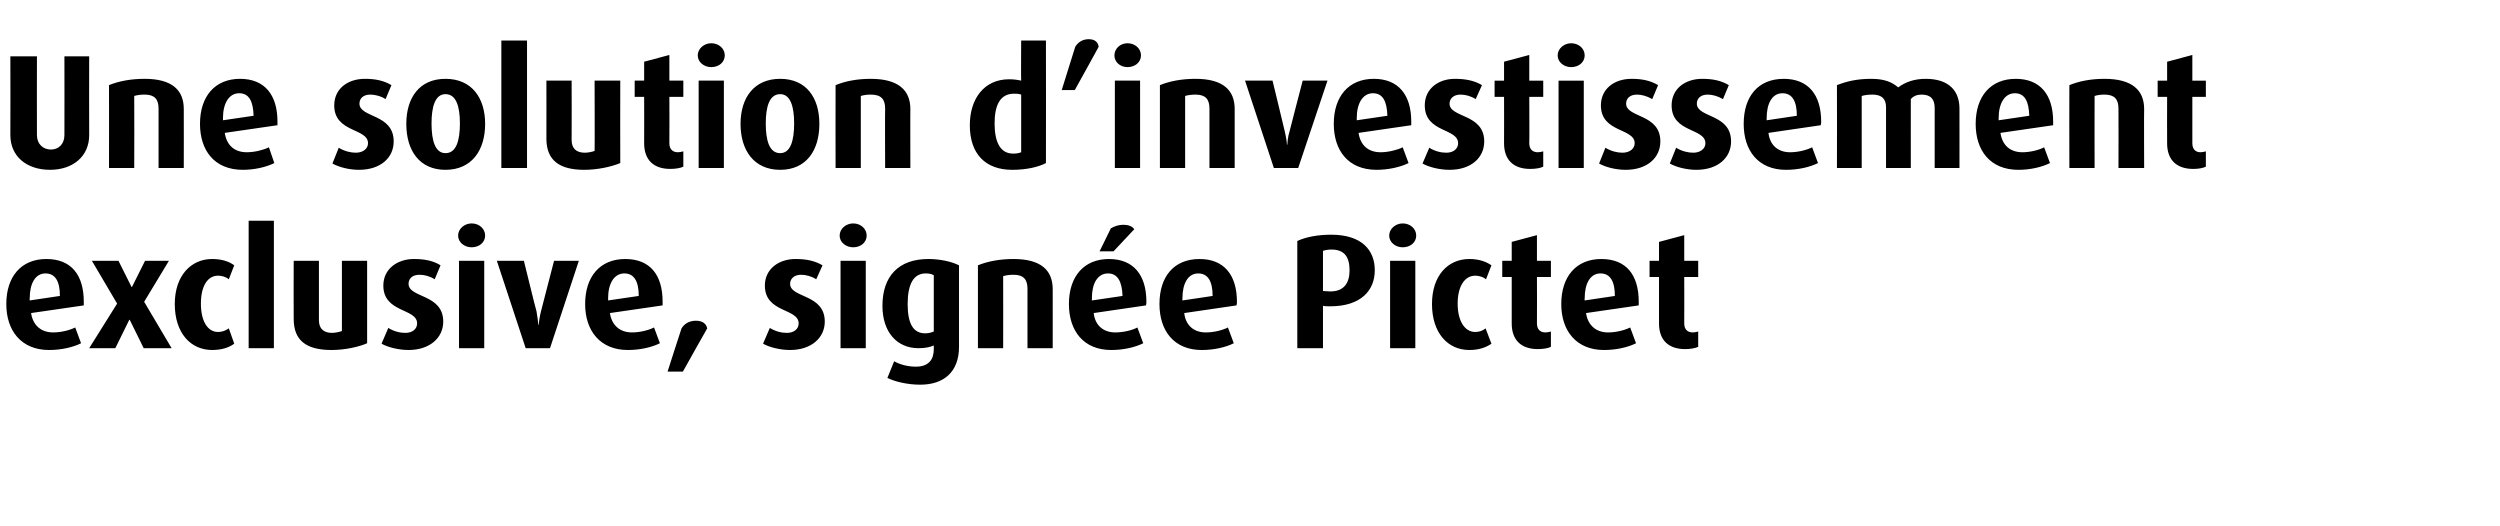 <?xml version="1.0" standalone="no"?><!DOCTYPE svg PUBLIC "-//W3C//DTD SVG 1.1//EN" "http://www.w3.org/Graphics/SVG/1.1/DTD/svg11.dtd"><svg xmlns="http://www.w3.org/2000/svg" version="1.1" width="555px" height="116.7px" viewBox="0 -9 555 116.7" style="top:-9px"><desc>Une solution d’investissement exclusive, sign e Pictet</desc><defs/><g id="Polygon35412"><path d="m18.6 58.8c0 0-11.7 1.7-11.7 1.7c.4 2.7 2.2 4.3 4.9 4.3c1.8 0 3.7-.5 4.9-1.1c0 0 1.3 3.5 1.3 3.5c-1.8.9-4.4 1.5-7.1 1.5c-6.2 0-9.5-4.3-9.5-10.2c0-6.1 3.3-10 8.9-10c5.5 0 8.3 3.5 8.3 9.5c0 .3 0 .4 0 .8zm-8.5-7.1c-2.3 0-3.5 2.3-3.5 5.5c-.05.04 0 .5 0 .5c0 0 6.72-1 6.7-1c0-3.2-1-5-3.2-5zm21.8 16.6l-3.1-6.3l-.1 0l-3.1 6.3l-5.8 0l6.2-9.9l-5.6-9.5l5.9 0l2.9 5.8l.1 0l2.9-5.8l5.3 0l-5.5 9.1l6.1 10.3l-6.2 0zm15.2.4c-4.8 0-8.3-3.8-8.3-10.2c0-6.3 3.6-10 8.3-10c2 0 3.7.5 4.9 1.4c0 0-1.2 3.1-1.2 3.1c-.6-.5-1.5-.8-2.4-.8c-2.3 0-3.8 2.3-3.8 6.2c0 3.9 1.5 6.3 3.8 6.3c.9 0 1.7-.3 2.4-.8c0 0 1.2 3.4 1.2 3.4c-1.2.9-2.9 1.4-4.9 1.4zm8.1-.4l0-28.3l5.6 0l0 28.3l-5.6 0zm18.4.4c-5.6 0-8.4-2.1-8.4-6.9c-.04.02 0-12.9 0-12.9l5.6 0c0 0-.02 13.17 0 13.2c0 1.8 1 2.8 2.9 2.8c.7 0 1.6-.2 2.2-.4c-.01-.02 0-15.6 0-15.6l5.6 0c0 0 0 18.28 0 18.3c-1.8.8-4.9 1.5-7.9 1.5zm17.1 0c-2.2 0-4.6-.6-6-1.4c0 0 1.5-3.5 1.5-3.5c1.3.8 2.6 1.1 3.8 1.1c1.6 0 2.6-.9 2.6-2.1c0-3.4-7.5-2.3-7.5-8.4c0-3.7 3.1-5.9 6.8-5.9c2.4 0 4.3.4 5.9 1.4c0 0-1.3 3.1-1.3 3.1c-1.1-.7-2.3-1-3.4-1c-1.6 0-2.4.9-2.4 2c0 3.2 7.7 2.2 7.7 8.4c0 3.6-3 6.3-7.7 6.3zm14-22.8c-1.6 0-3-1.1-3-2.6c0-1.5 1.4-2.7 3-2.7c1.7 0 3 1.2 3 2.7c0 1.5-1.3 2.6-3 2.6zm-2.8 22.4l0-19.4l5.6 0l0 19.4l-5.6 0zm20.2 0l-5.4 0l-6.4-19.4l6 0c0 0 2.75 11.22 2.8 11.2c.2 1.2.4 2.6.4 3c0 0 .1 0 .1 0c0-.4.2-1.8.5-3c-.01.02 2.9-11.2 2.9-11.2l5.5 0l-6.4 19.4zm25-9.5c0 0-11.7 1.7-11.7 1.7c.4 2.7 2.2 4.3 4.9 4.3c1.8 0 3.7-.5 4.9-1.1c0 0 1.3 3.5 1.3 3.5c-1.8.9-4.4 1.5-7.1 1.5c-6.2 0-9.5-4.3-9.5-10.2c0-6.1 3.3-10 8.9-10c5.5 0 8.3 3.5 8.3 9.5c0 .3 0 .4 0 .8zm-8.5-7.1c-2.3 0-3.6 2.3-3.6 5.5c.03.04 0 .5 0 .5c0 0 6.8-1 6.8-1c0-3.2-1-5-3.2-5zm13 21.8l-3.4 0c0 0 3.07-9.6 3.1-9.6c.6-1 1.7-1.7 3.2-1.7c1.5 0 2.3.7 2.5 1.7c-.04 0-5.4 9.6-5.4 9.6zm23.8-4.8c-2.2 0-4.6-.6-6-1.4c0 0 1.5-3.5 1.5-3.5c1.3.8 2.6 1.1 3.8 1.1c1.6 0 2.6-.9 2.6-2.1c0-3.4-7.5-2.3-7.5-8.4c0-3.7 3.1-5.9 6.8-5.9c2.4 0 4.3.4 6 1.4c0 0-1.4 3.1-1.4 3.1c-1.1-.7-2.3-1-3.4-1c-1.5 0-2.4.9-2.4 2c0 3.2 7.7 2.2 7.7 8.4c0 3.6-3 6.3-7.7 6.3zm14-22.8c-1.6 0-3-1.1-3-2.6c0-1.5 1.4-2.7 3-2.7c1.7 0 3 1.2 3 2.7c0 1.5-1.3 2.6-3 2.6zm-2.8 22.4l0-19.4l5.6 0l0 19.4l-5.6 0zm17.7 8.1c-2.9 0-5.7-.7-7.3-1.5c0 0 1.5-3.7 1.5-3.7c1.2.7 3 1.2 4.8 1.2c2.9 0 4-1.6 4-3.9c0 0 0-.8 0-.8c-.7.3-1.7.6-3.4.6c-4.8 0-8-3.6-8-9.4c0-6.6 3.6-10.4 10.2-10.4c2.4 0 5 .5 6.8 1.4c0 0 0 18.1 0 18.1c0 5.5-3.3 8.4-8.6 8.4zm3-24.3c-.5-.3-1.1-.4-1.8-.4c-2.7 0-4 2.4-4 6.8c0 4.3 1.2 6.5 3.9 6.5c.8 0 1.4-.2 1.9-.4c0 0 0-12.5 0-12.5zm20.8 16.2c0 0-.01-13.18 0-13.2c0-2.1-.9-3.1-3.1-3.1c-.9 0-1.6.1-2.3.3c.03.05 0 16 0 16l-5.6 0c0 0 .01-18.4 0-18.4c2.2-.9 4.9-1.4 7.9-1.4c6.1 0 8.7 2.5 8.7 6.7c.01-.04 0 13.1 0 13.1l-5.6 0zm26.3-9.5c0 0-11.6 1.7-11.6 1.7c.3 2.7 2.1 4.3 4.8 4.3c1.8 0 3.8-.5 4.9-1.1c0 0 1.3 3.5 1.3 3.5c-1.8.9-4.4 1.5-7.1 1.5c-6.2 0-9.4-4.3-9.4-10.2c0-6.1 3.3-10 8.9-10c5.4 0 8.3 3.5 8.3 9.5c0 .3 0 .4-.1.8zm-8.4-7.1c-2.4 0-3.6 2.3-3.6 5.5c-.01.04 0 .5 0 .5c0 0 6.75-1 6.8-1c-.1-3.2-1.1-5-3.2-5zm1.2-4.9l-3.1 0c0 0 2.53-5.14 2.5-5.1c.8-.5 1.8-.8 2.8-.8c1 0 2 .3 2.4 1c.02-.03-4.6 4.9-4.6 4.9zm27.3 12c0 0-11.6 1.7-11.6 1.7c.3 2.7 2.1 4.3 4.8 4.3c1.8 0 3.7-.5 4.9-1.1c0 0 1.3 3.5 1.3 3.5c-1.8.9-4.4 1.5-7.1 1.5c-6.2 0-9.4-4.3-9.4-10.2c0-6.1 3.2-10 8.9-10c5.4 0 8.3 3.5 8.3 9.5c0 .3 0 .4-.1.8zm-8.5-7.1c-2.3 0-3.5 2.3-3.5 5.5c-.03.04 0 .5 0 .5c0 0 6.74-1 6.7-1c0-3.2-1-5-3.2-5zm29.3 7.3c-.5 0-1.1 0-1.6-.1c.02 0 0 9.4 0 9.4l-5.7 0c0 0 0-23.8 0-23.8c1.9-.9 4.6-1.4 7.5-1.4c6.9 0 9.7 3.5 9.7 7.9c0 4.5-3.1 8-9.9 8zm.3-12.6c-.7 0-1.4.1-1.9.3c0 0 0 8.9 0 8.9c.5 0 1 .1 1.6.1c3.1 0 4.3-1.9 4.3-4.7c0-2.9-1.1-4.6-4-4.6zm15.8-.5c-1.6 0-3-1.1-3-2.6c0-1.5 1.4-2.7 3-2.7c1.7 0 3 1.2 3 2.7c0 1.5-1.3 2.6-3 2.6zm-2.8 22.4l0-19.4l5.6 0l0 19.4l-5.6 0zm17.6.4c-4.8 0-8.3-3.8-8.3-10.2c0-6.3 3.5-10 8.3-10c2 0 3.6.5 4.9 1.4c0 0-1.2 3.1-1.2 3.1c-.6-.5-1.5-.8-2.4-.8c-2.3 0-3.9 2.3-3.9 6.2c0 3.9 1.6 6.3 3.9 6.3c.9 0 1.7-.3 2.3-.8c0 0 1.3 3.4 1.3 3.4c-1.3.9-2.9 1.4-4.9 1.4zm15.2-.2c-3.7 0-5.8-2-5.8-5.7c.02-.01 0-10.3 0-10.3l-2.1 0l0-3.6l2.1 0l0-4.2l5.6-1.5l0 5.7l3.1 0l0 3.6l-3.1 0c0 0 .04 10.29 0 10.3c0 1.3.7 2 1.9 2c.4 0 .8-.1 1.2-.2c0 0 0 3.4 0 3.4c-.6.3-1.7.5-2.9.5zm22.4-9.7c0 0-11.7 1.7-11.7 1.7c.4 2.7 2.2 4.3 4.9 4.3c1.8 0 3.7-.5 4.9-1.1c0 0 1.3 3.5 1.3 3.5c-1.8.9-4.4 1.5-7.1 1.5c-6.2 0-9.5-4.3-9.5-10.2c0-6.1 3.3-10 8.9-10c5.5 0 8.3 3.5 8.3 9.5c0 .3 0 .4 0 .8zm-8.5-7.1c-2.3 0-3.5 2.3-3.5 5.5c-.05.04 0 .5 0 .5c0 0 6.72-1 6.7-1c0-3.2-1-5-3.2-5zm18.8 16.8c-3.7 0-5.8-2-5.8-5.7c.01-.01 0-10.3 0-10.3l-2.1 0l0-3.6l2.1 0l0-4.2l5.6-1.5l0 5.7l3.1 0l0 3.6l-3.1 0c0 0 .03 10.29 0 10.3c0 1.3.7 2 1.9 2c.4 0 .8-.1 1.2-.2c0 0 0 3.4 0 3.4c-.7.3-1.7.5-2.9.5z" stroke="none" fill="#000"/></g><g id="Polygon35411"><path d="m19.8 21c0 4.7-3.6 7.7-8.7 7.7c-5.2 0-8.8-3-8.8-7.7c.04-.05 0-17.5 0-17.5l5.9 0c0 0-.03 17.52 0 17.5c0 2 1.4 3.2 3.1 3.2c1.7 0 3-1.2 3-3.2c.03.02 0-17.5 0-17.5l5.5 0c0 0-.04 17.45 0 17.5zm15.4 7.3c0 0 .01-13.18 0-13.2c0-2.1-.9-3.1-3.1-3.1c-.9 0-1.6.1-2.3.3c.04.05 0 16 0 16l-5.6 0c0 0 .03-18.4 0-18.4c2.2-.9 4.9-1.4 7.9-1.4c6.1 0 8.7 2.5 8.7 6.7c.02-.04 0 13.1 0 13.1l-5.6 0zm26.4-9.5c0 0-11.7 1.7-11.7 1.7c.4 2.7 2.1 4.3 4.9 4.3c1.7 0 3.7-.5 4.9-1.1c0 0 1.2 3.5 1.2 3.5c-1.8.9-4.4 1.5-7 1.5c-6.3 0-9.5-4.3-9.5-10.2c0-6.1 3.3-10 8.9-10c5.4 0 8.3 3.5 8.3 9.5c0 .3 0 .4 0 .8zm-8.5-7.1c-2.3 0-3.6 2.3-3.6 5.5c0 .04 0 .5 0 .5c0 0 6.77-1 6.8-1c-.1-3.2-1-5-3.2-5zm26.6 17c-2.2 0-4.5-.6-5.9-1.4c0 0 1.4-3.5 1.4-3.5c1.3.8 2.7 1.1 3.8 1.1c1.6 0 2.7-.9 2.7-2.1c0-3.4-7.5-2.3-7.5-8.4c0-3.7 3-5.9 6.8-5.9c2.4 0 4.2.4 5.9 1.4c0 0-1.3 3.1-1.3 3.1c-1.1-.7-2.4-1-3.4-1c-1.6 0-2.4.9-2.4 2c0 3.2 7.6 2.2 7.6 8.4c0 3.6-2.9 6.3-7.7 6.3zm19.2 0c-5.8 0-8.7-4.3-8.7-10.2c0-5.8 2.9-10 8.7-10c5.8 0 8.8 4.2 8.8 10c0 5.9-3 10.2-8.8 10.2zm0-16.8c-2.3 0-3.1 2.8-3.1 6.5c0 3.8.8 6.6 3.1 6.6c2.4 0 3.2-2.8 3.2-6.6c0-3.7-.8-6.5-3.2-6.5zm12.4 16.4l0-28.3l5.7 0l0 28.3l-5.7 0zm18.4.4c-5.5 0-8.4-2.1-8.4-6.9c.02.02 0-12.9 0-12.9l5.6 0c0 0 .04 13.17 0 13.2c0 1.8 1 2.8 2.9 2.8c.8 0 1.7-.2 2.2-.4c.05-.02 0-15.6 0-15.6l5.7 0c0 0-.04 18.28 0 18.3c-1.9.8-5 1.5-8 1.5zm19.1-.2c-3.7 0-5.8-2-5.8-5.7c.03-.01 0-10.3 0-10.3l-2.1 0l0-3.6l2.1 0l0-4.2l5.6-1.5l0 5.7l3.1 0l0 3.6l-3.1 0c0 0 .04 10.29 0 10.3c0 1.3.7 2 1.9 2c.4 0 .8-.1 1.2-.2c0 0 0 3.4 0 3.4c-.6.3-1.7.5-2.9.5zm9.1-22.6c-1.6 0-3-1.1-3-2.6c0-1.5 1.4-2.7 3-2.7c1.7 0 3 1.2 3 2.7c0 1.5-1.3 2.6-3 2.6zm-2.8 22.4l0-19.4l5.6 0l0 19.4l-5.6 0zm18.1.4c-5.8 0-8.8-4.3-8.8-10.2c0-5.8 3-10 8.8-10c5.8 0 8.7 4.2 8.7 10c0 5.9-2.9 10.2-8.7 10.2zm0-16.8c-2.4 0-3.2 2.8-3.2 6.5c0 3.8.8 6.6 3.2 6.6c2.3 0 3.1-2.8 3.1-6.6c0-3.7-.8-6.5-3.1-6.5zm23.3 16.4c0 0-.05-13.18 0-13.2c0-2.1-.9-3.1-3.2-3.1c-.8 0-1.5.1-2.2.3c-.01.05 0 16 0 16l-5.6 0c0 0-.03-18.4 0-18.4c2.2-.9 4.8-1.4 7.8-1.4c6.1 0 8.8 2.5 8.8 6.7c-.03-.04 0 13.1 0 13.1l-5.6 0zm28.2.4c-5.9 0-9.4-3.5-9.4-9.9c0-5.9 3.2-10.2 8.7-10.2c1 0 1.8.1 2.7.3c-.05.03 0-8.9 0-8.9l5.5 0c0 0 .03 27.22 0 27.2c-1.7.9-4.4 1.5-7.5 1.5zm2-16.7c-.6-.2-1.1-.2-1.6-.2c-3.1 0-4.3 2.6-4.3 6.6c0 4.2 1.3 6.7 4.1 6.7c.8 0 1.3-.1 1.8-.3c0 0 0-12.8 0-12.8zm11.9-1l-2.9 0c0 0 3.01-9.6 3-9.6c.6-1 1.6-1.7 3-1.7c1.5 0 2.1.8 2.2 1.7c.03 0-5.3 9.6-5.3 9.6zm11.7-5.1c-1.6 0-2.9-1.1-2.9-2.6c0-1.5 1.3-2.7 2.9-2.7c1.7 0 3 1.2 3 2.7c0 1.5-1.3 2.6-3 2.6zm-2.8 22.4l0-19.4l5.6 0l0 19.4l-5.6 0zm21 0c0 0-.01-13.18 0-13.2c0-2.1-.9-3.1-3.1-3.1c-.9 0-1.6.1-2.3.3c.02.05 0 16 0 16l-5.6 0c0 0 .01-18.4 0-18.4c2.2-.9 4.9-1.4 7.9-1.4c6.1 0 8.7 2.5 8.7 6.7c0-.04 0 13.1 0 13.1l-5.6 0zm19.7 0l-5.4 0l-6.4-19.4l6.1 0c0 0 2.73 11.22 2.7 11.2c.3 1.2.5 2.6.5 3c0 0 .1 0 .1 0c0-.4.1-1.8.5-3c-.03.02 2.9-11.2 2.9-11.2l5.5 0l-6.5 19.4zm25.1-9.5c0 0-11.7 1.7-11.7 1.7c.4 2.7 2.1 4.3 4.9 4.3c1.7 0 3.7-.5 4.9-1.1c0 0 1.3 3.5 1.3 3.5c-1.8.9-4.5 1.5-7.1 1.5c-6.3 0-9.5-4.3-9.5-10.2c0-6.1 3.3-10 8.9-10c5.4 0 8.3 3.5 8.3 9.5c0 .3 0 .4 0 .8zm-8.5-7.1c-2.3 0-3.6 2.3-3.6 5.5c.01.04 0 .5 0 .5c0 0 6.78-1 6.8-1c-.1-3.2-1-5-3.2-5zm17 17c-2.2 0-4.6-.6-6-1.4c0 0 1.5-3.5 1.5-3.5c1.3.8 2.6 1.1 3.8 1.1c1.6 0 2.6-.9 2.6-2.1c0-3.4-7.4-2.3-7.4-8.4c0-3.7 3-5.9 6.7-5.9c2.4 0 4.3.4 6 1.4c0 0-1.4 3.1-1.4 3.1c-1.1-.7-2.3-1-3.4-1c-1.5 0-2.4.9-2.4 2c0 3.2 7.7 2.2 7.7 8.4c0 3.6-2.9 6.3-7.7 6.3zm17.9-.2c-3.7 0-5.8-2-5.8-5.7c.03-.01 0-10.3 0-10.3l-2.1 0l0-3.6l2.1 0l0-4.2l5.6-1.5l0 5.7l3.1 0l0 3.6l-3.1 0c0 0 .05 10.29 0 10.3c0 1.3.7 2 1.9 2c.4 0 .8-.1 1.2-.2c0 0 0 3.4 0 3.4c-.6.3-1.6.5-2.9.5zm9.1-22.6c-1.6 0-3-1.1-3-2.6c0-1.5 1.4-2.7 3-2.7c1.7 0 3 1.2 3 2.7c0 1.5-1.3 2.6-3 2.6zm-2.8 22.4l0-19.4l5.6 0l0 19.4l-5.6 0zm14.9.4c-2.2 0-4.5-.6-5.9-1.4c0 0 1.4-3.5 1.4-3.5c1.3.8 2.7 1.1 3.8 1.1c1.6 0 2.7-.9 2.7-2.1c0-3.4-7.5-2.3-7.5-8.4c0-3.7 3-5.9 6.8-5.9c2.4 0 4.2.4 5.9 1.4c0 0-1.3 3.1-1.3 3.1c-1.2-.7-2.4-1-3.4-1c-1.6 0-2.4.9-2.4 2c0 3.2 7.6 2.2 7.6 8.4c0 3.6-2.9 6.3-7.7 6.3zm15.7 0c-2.2 0-4.5-.6-5.9-1.4c0 0 1.4-3.5 1.4-3.5c1.3.8 2.7 1.1 3.8 1.1c1.6 0 2.7-.9 2.7-2.1c0-3.4-7.5-2.3-7.5-8.4c0-3.7 3-5.9 6.8-5.9c2.4 0 4.2.4 5.9 1.4c0 0-1.3 3.1-1.3 3.1c-1.2-.7-2.4-1-3.4-1c-1.6 0-2.4.9-2.4 2c0 3.2 7.6 2.2 7.6 8.4c0 3.6-2.9 6.3-7.7 6.3zm27.6-9.9c0 0-11.6 1.7-11.6 1.7c.3 2.7 2.1 4.3 4.8 4.3c1.8 0 3.7-.5 4.9-1.1c0 0 1.3 3.5 1.3 3.5c-1.8.9-4.4 1.5-7.1 1.5c-6.2 0-9.4-4.3-9.4-10.2c0-6.1 3.2-10 8.9-10c5.4 0 8.3 3.5 8.3 9.5c0 .3 0 .4-.1.8zm-8.5-7.1c-2.3 0-3.5 2.3-3.5 5.5c-.02.04 0 .5 0 .5c0 0 6.75-1 6.7-1c0-3.2-1-5-3.2-5zm33.8 16.6c0 0 .01-13.25 0-13.3c0-1.9-.8-3-2.9-3c-1 0-1.8.3-2.4 1c-.01-.04 0 15.3 0 15.3l-5.5 0c0 0-.02-13.5 0-13.5c0-1.8-.9-2.8-3-2.8c-.9 0-1.7.1-2.4.3c.01.05 0 16 0 16l-5.5 0c0 0 .04-18.36 0-18.4c2.3-.9 4.6-1.4 7.6-1.4c2.9 0 4.6.7 6 1.9c1.6-1.2 3.6-1.9 6.1-1.9c5.3 0 7.5 2.8 7.5 6.6c.02-.02 0 13.2 0 13.2l-5.5 0zm26.3-9.5c0 0-11.7 1.7-11.7 1.7c.4 2.7 2.1 4.3 4.9 4.3c1.7 0 3.7-.5 4.8-1.1c0 0 1.3 3.5 1.3 3.5c-1.8.9-4.4 1.5-7 1.5c-6.3 0-9.5-4.3-9.5-10.2c0-6.1 3.3-10 8.9-10c5.4 0 8.3 3.5 8.3 9.5c0 .3 0 .4 0 .8zm-8.5-7.1c-2.3 0-3.6 2.3-3.6 5.5c0 .04 0 .5 0 .5c0 0 6.76-1 6.8-1c-.1-3.2-1-5-3.2-5zm23 16.6c0 0 .04-13.18 0-13.2c0-2.1-.9-3.1-3.1-3.1c-.9 0-1.5.1-2.2.3c-.03.05 0 16 0 16l-5.6 0c0 0-.04-18.4 0-18.4c2.2-.9 4.8-1.4 7.8-1.4c6.1 0 8.8 2.5 8.8 6.7c-.05-.04 0 13.1 0 13.1l-5.7 0zm16.6.2c-3.7 0-5.8-2-5.8-5.7c-.03-.01 0-10.3 0-10.3l-2.1 0l0-3.6l2.1 0l0-4.2l5.6-1.5l0 5.7l3 0l0 3.6l-3 0c0 0-.02 10.29 0 10.3c0 1.3.7 2 1.8 2c.4 0 .8-.1 1.2-.2c0 0 0 3.4 0 3.4c-.6.3-1.6.5-2.8.5z" stroke="none" fill="#000"/></g></svg>